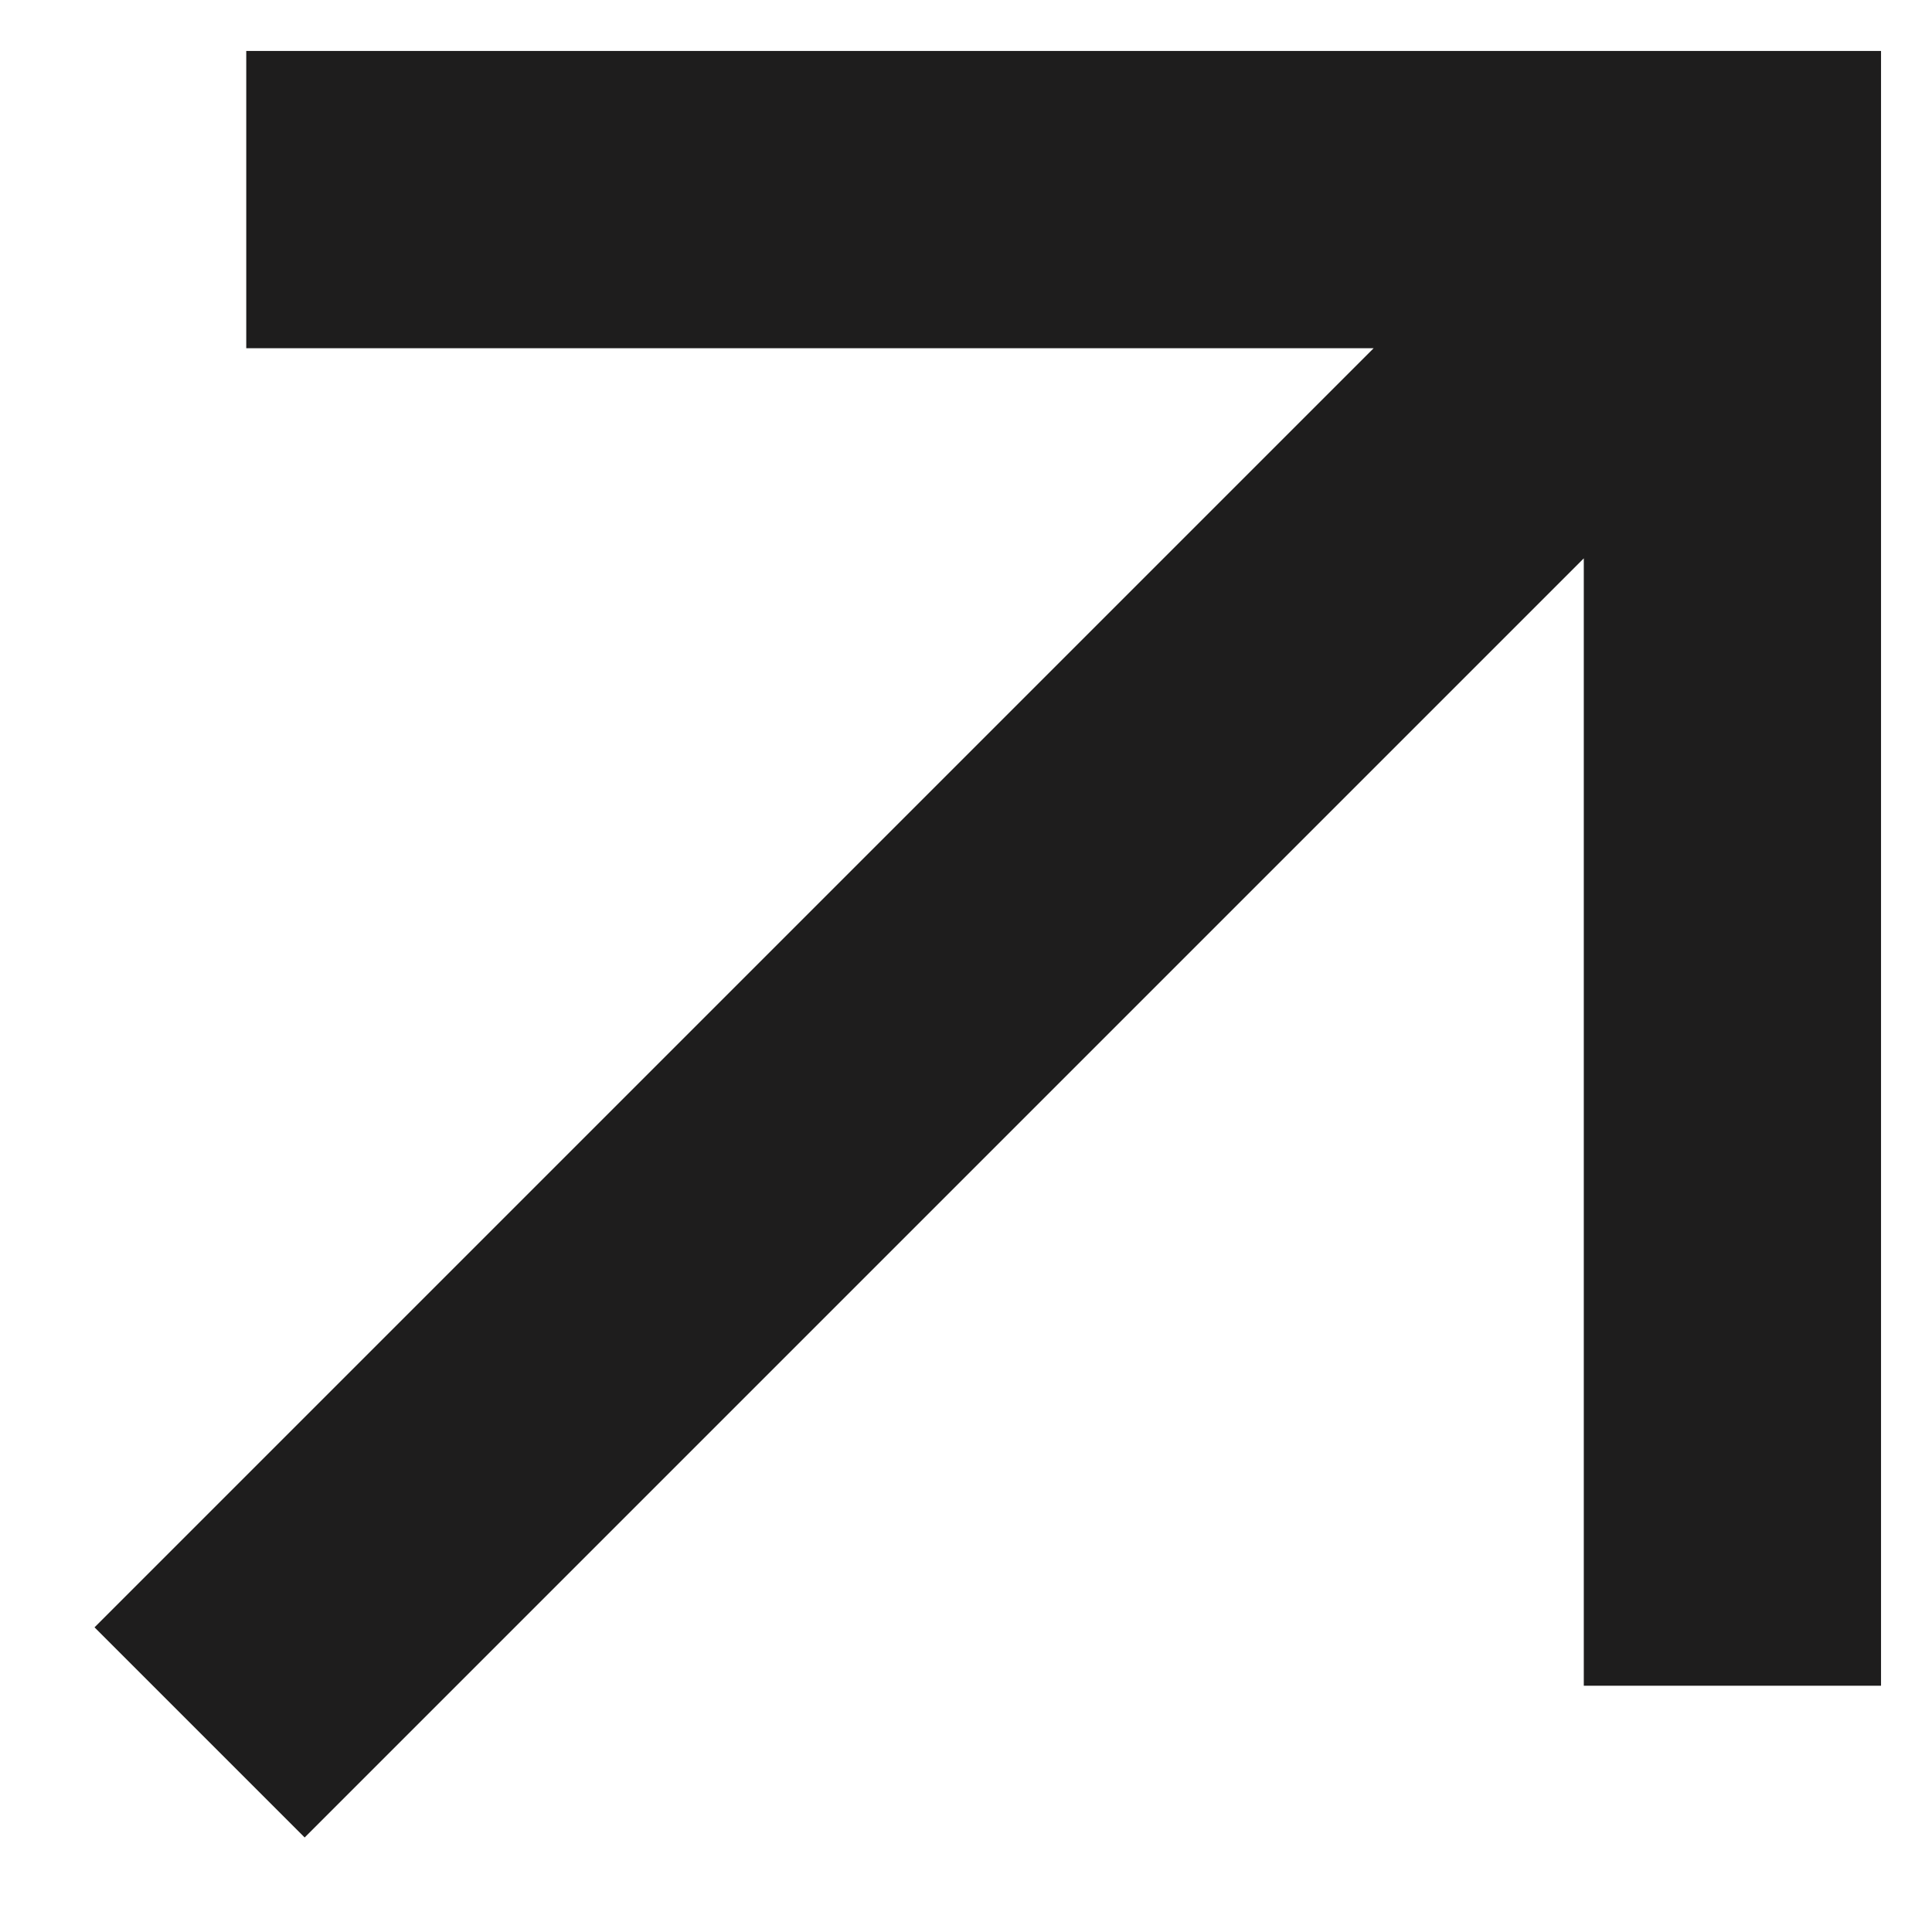 <svg width="13" height="13" viewBox="0 0 13 13" fill="none" xmlns="http://www.w3.org/2000/svg">
<path d="M9.243 2.343L1.657 2.343L1.657 0.343L12.657 0.343L12.657 11.343H10.657L10.657 3.757L2.05 12.364L0.636 10.95L9.243 2.343Z" fill="#1E1D1D"/>
</svg>
